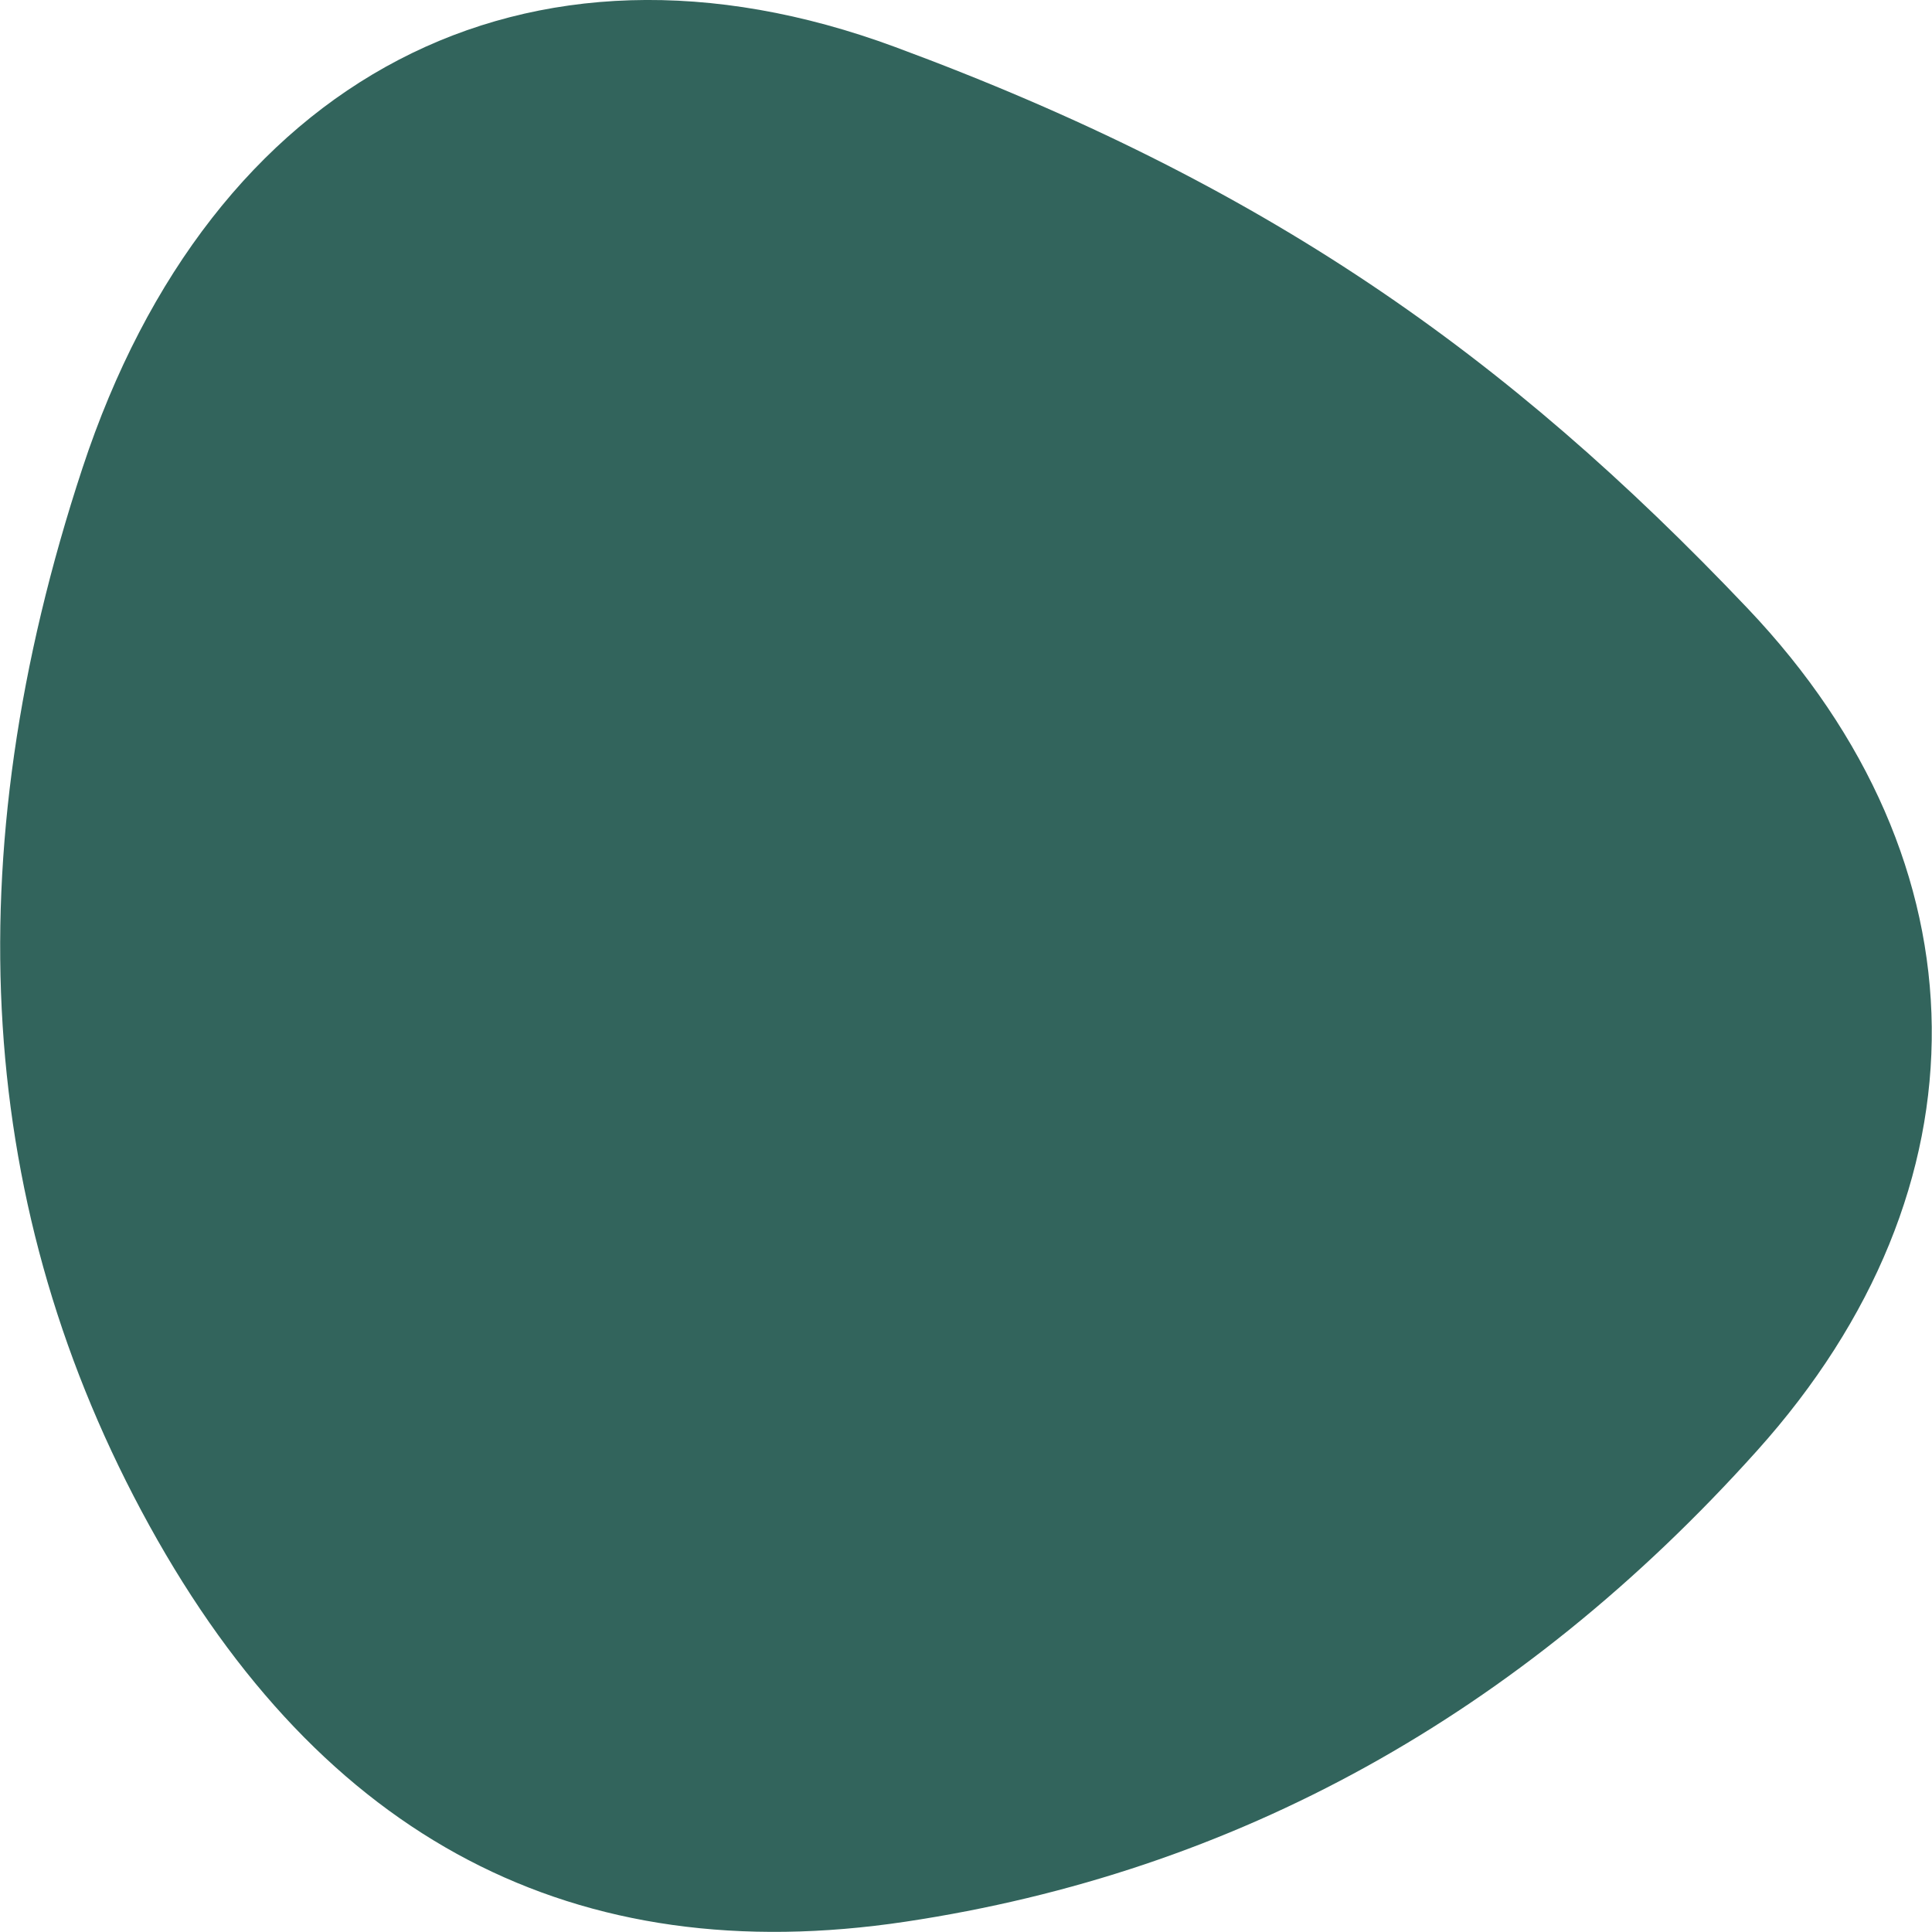 <svg xmlns="http://www.w3.org/2000/svg" version="1.1" viewBox="0 0 300 300"><defs><style> .cls-1 { fill: #32645c; } </style></defs><g><g id="Layer_1"><path id="blob" class="cls-1" d="M272.8,225.3c-36.8,41-80.9,65.4-132.2,73.1-51.3,7.7-90.5-12.7-117.4-61.5S-7.2,133.4,12.8,72.7C32.8,12,81.7-13.9,139,7.3s94.8,47.6,132.4,87.2c37.6,39.6,38.1,90,1.4,130.8Z"></path></g></g></svg>